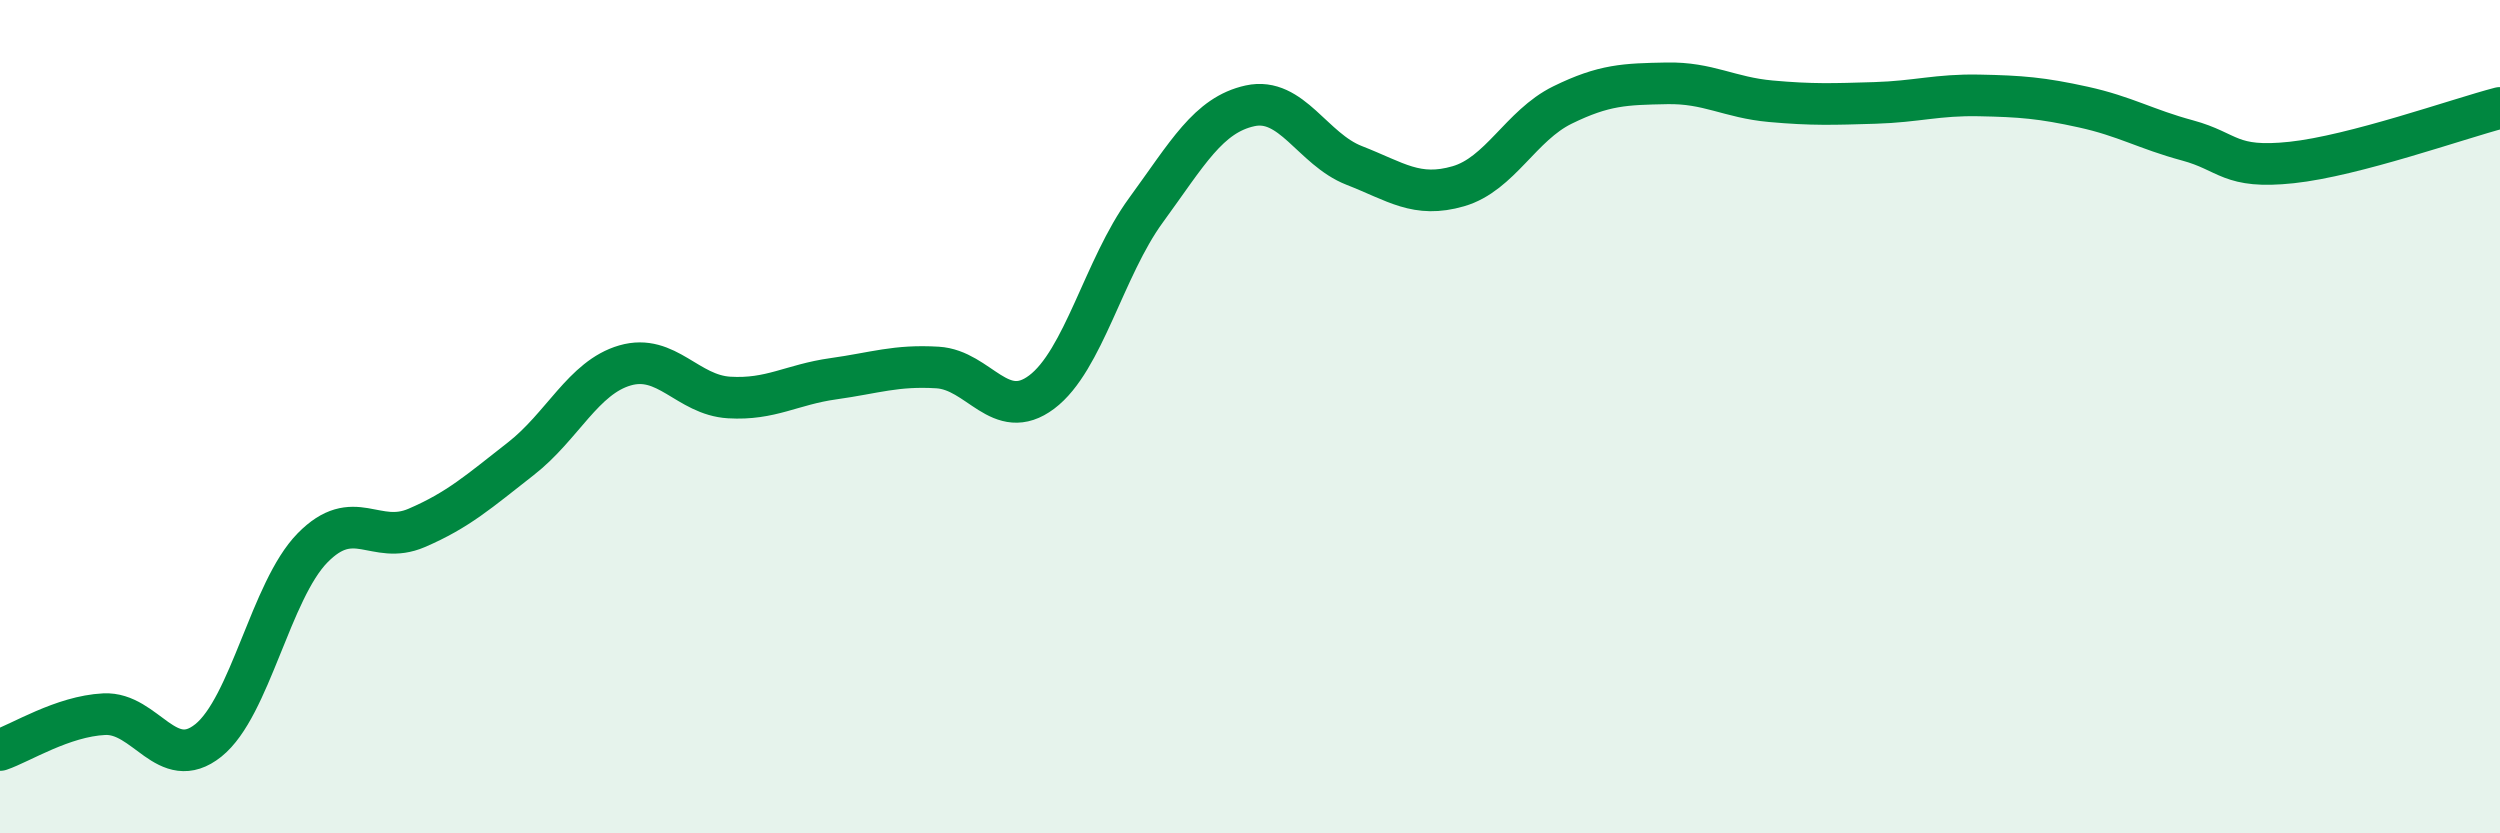 
    <svg width="60" height="20" viewBox="0 0 60 20" xmlns="http://www.w3.org/2000/svg">
      <path
        d="M 0,18 C 0.5,17.83 1.5,17.19 2.5,17.14 C 3.5,17.09 4,18.57 5,17.77 C 6,16.97 6.5,14.17 7.5,13.15 C 8.5,12.13 9,13.1 10,12.67 C 11,12.24 11.5,11.79 12.5,11.01 C 13.5,10.23 14,9.06 15,8.77 C 16,8.48 16.5,9.48 17.5,9.54 C 18.5,9.6 19,9.23 20,9.09 C 21,8.95 21.5,8.76 22.5,8.82 C 23.5,8.88 24,10.16 25,9.41 C 26,8.66 26.5,6.42 27.5,5.05 C 28.5,3.68 29,2.76 30,2.54 C 31,2.32 31.5,3.58 32.5,3.97 C 33.5,4.36 34,4.76 35,4.47 C 36,4.18 36.5,3.01 37.5,2.52 C 38.5,2.03 39,2.02 40,2 C 41,1.98 41.5,2.34 42.5,2.43 C 43.5,2.52 44,2.5 45,2.47 C 46,2.44 46.5,2.27 47.5,2.29 C 48.5,2.31 49,2.35 50,2.57 C 51,2.79 51.5,3.1 52.5,3.37 C 53.5,3.64 53.5,4.06 55,3.9 C 56.5,3.74 59,2.85 60,2.59L60 20L0 20Z"
        fill="#008740"
        opacity="0.1"
        stroke-linecap="round"
        stroke-linejoin="round"
      />
      <path
        d="M 0,18 C 0.5,17.83 1.5,17.19 2.5,17.14 C 3.5,17.09 4,18.57 5,17.77 C 6,16.97 6.5,14.17 7.5,13.15 C 8.5,12.13 9,13.1 10,12.67 C 11,12.24 11.5,11.79 12.5,11.01 C 13.5,10.23 14,9.06 15,8.77 C 16,8.48 16.5,9.48 17.5,9.54 C 18.5,9.6 19,9.23 20,9.09 C 21,8.95 21.5,8.76 22.5,8.82 C 23.5,8.88 24,10.16 25,9.41 C 26,8.66 26.5,6.42 27.5,5.05 C 28.5,3.68 29,2.76 30,2.54 C 31,2.32 31.5,3.58 32.5,3.97 C 33.5,4.36 34,4.76 35,4.47 C 36,4.18 36.5,3.01 37.5,2.52 C 38.5,2.03 39,2.02 40,2 C 41,1.98 41.5,2.34 42.5,2.43 C 43.5,2.52 44,2.5 45,2.47 C 46,2.44 46.5,2.27 47.5,2.29 C 48.5,2.31 49,2.35 50,2.57 C 51,2.79 51.5,3.1 52.5,3.37 C 53.5,3.64 53.5,4.06 55,3.9 C 56.5,3.74 59,2.85 60,2.59"
        stroke="#008740"
        stroke-width="1"
        fill="none"
        stroke-linecap="round"
        stroke-linejoin="round"
      />
    </svg>
  